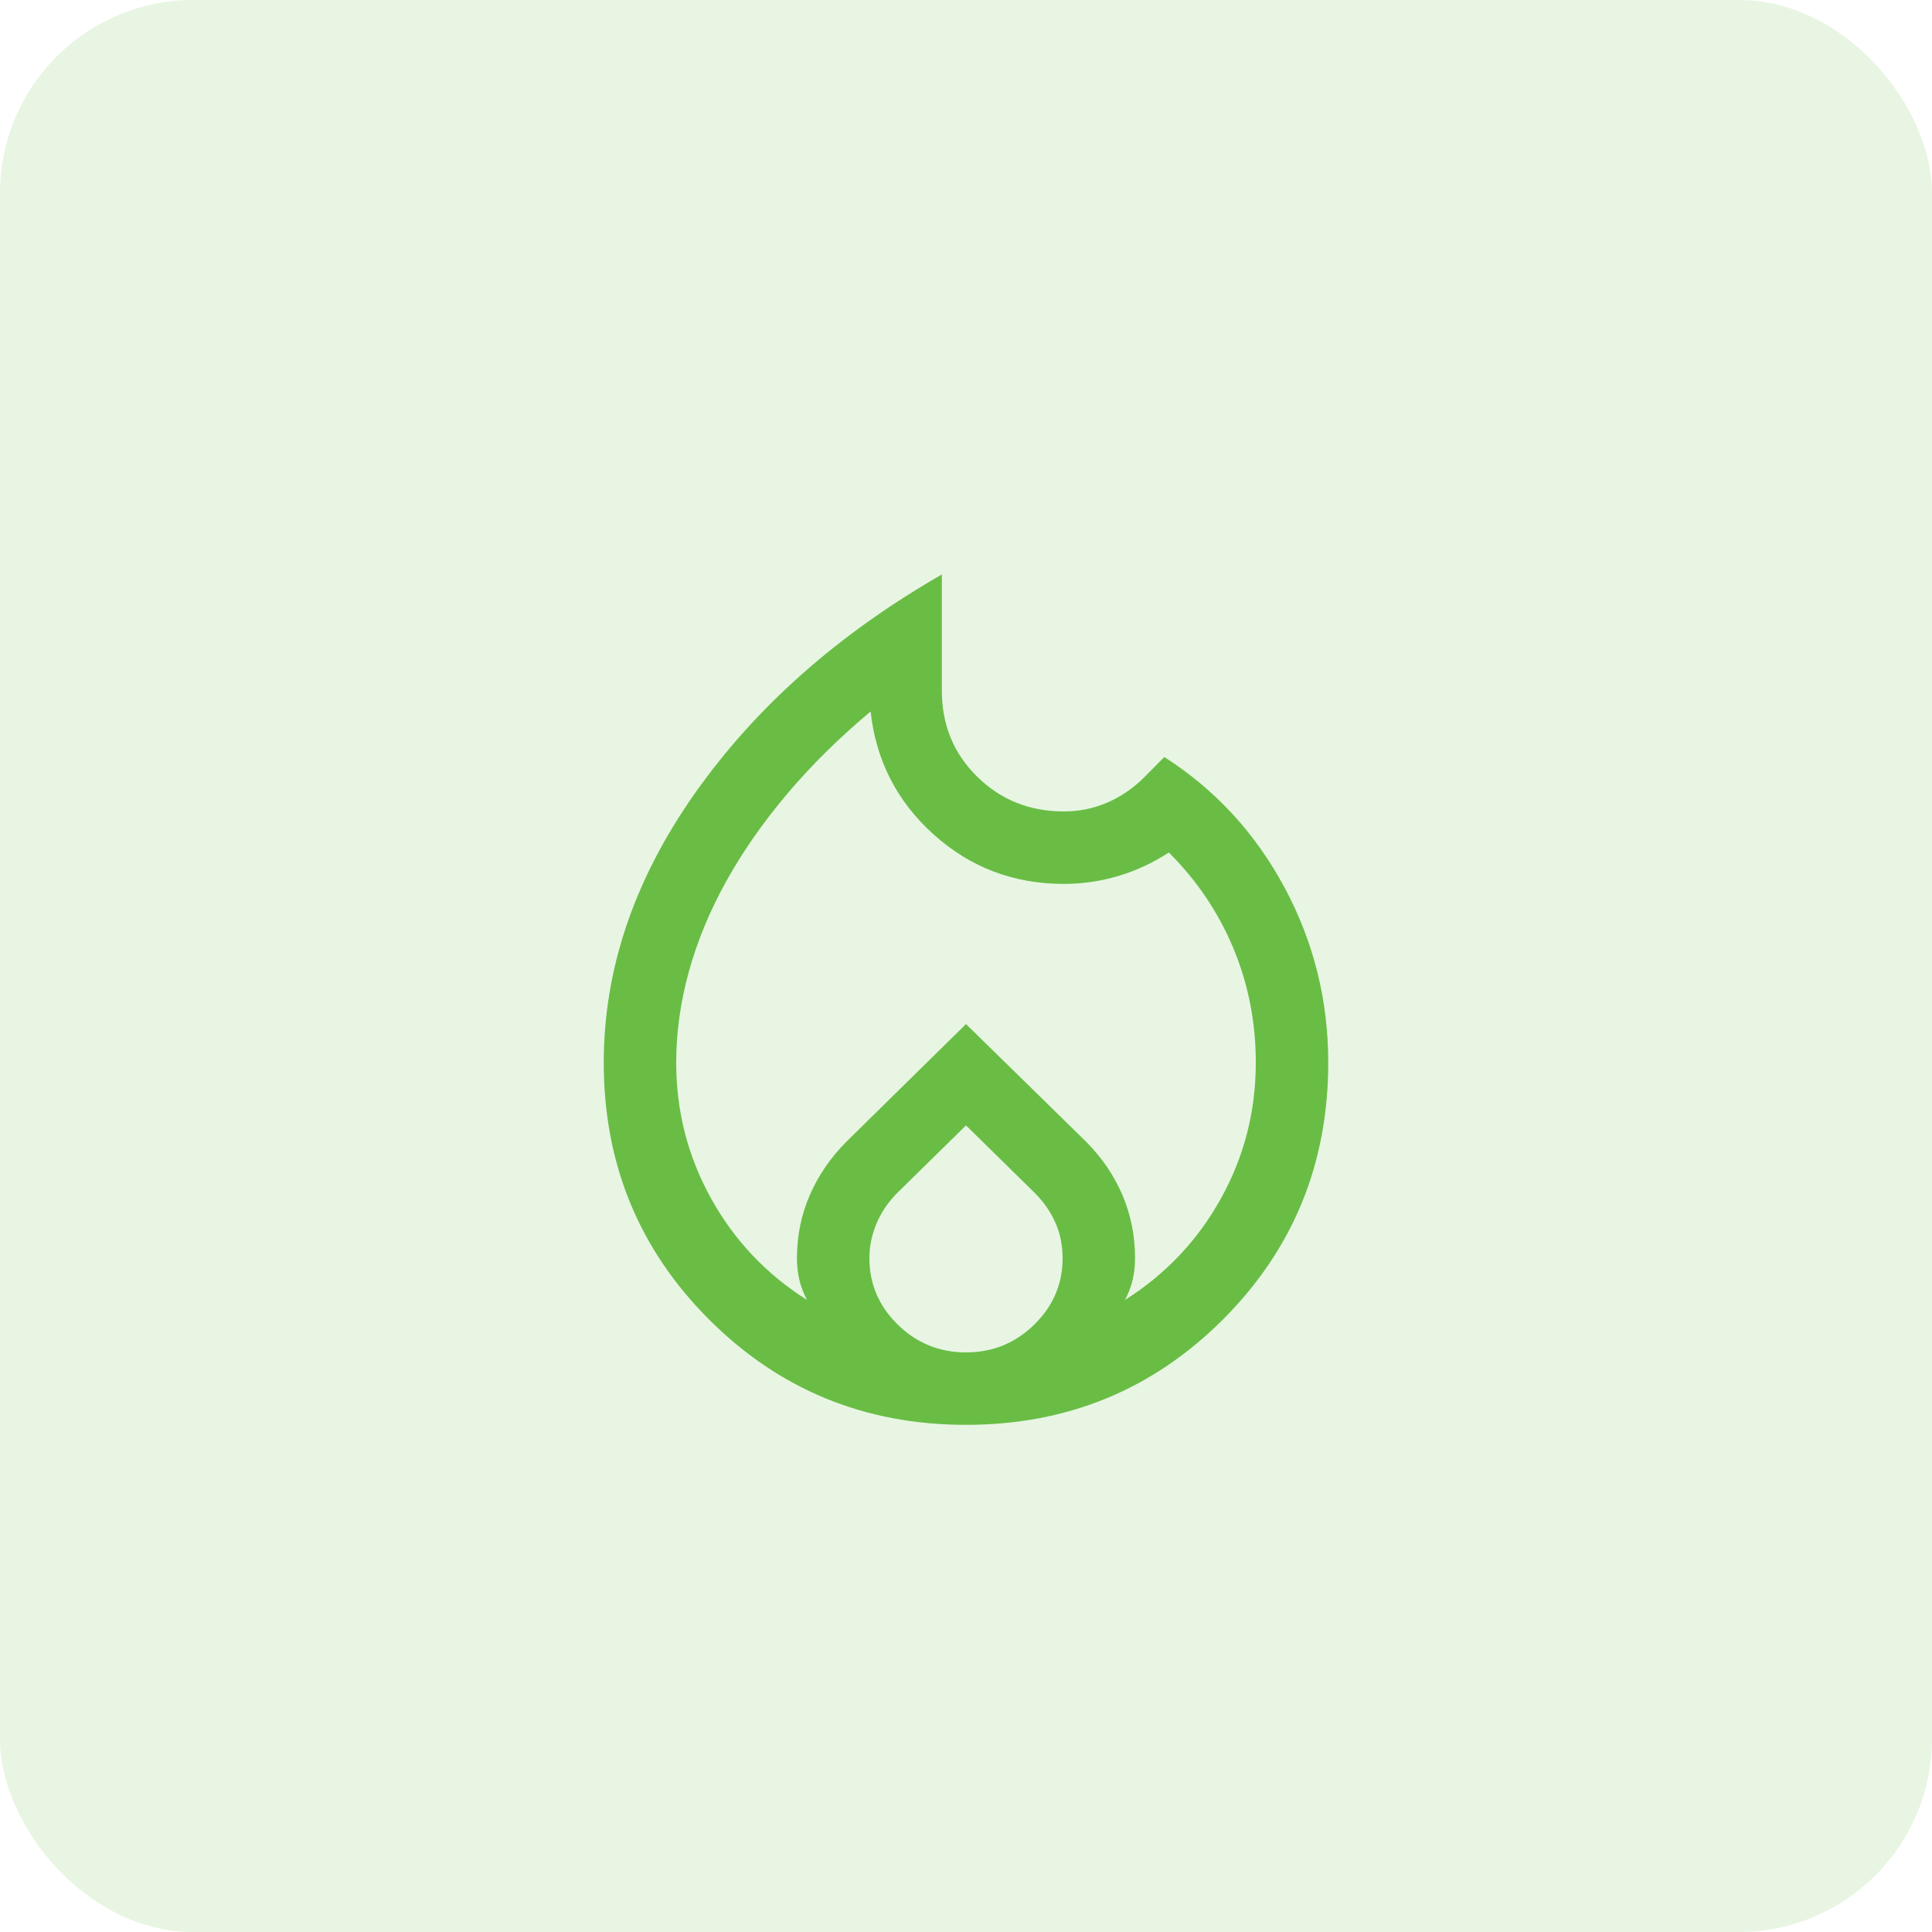 <svg width="80" height="80" viewBox="0 0 80 80" fill="none" xmlns="http://www.w3.org/2000/svg">
<rect width="80" height="80" rx="8" fill="#69BD45" fill-opacity="0.15"/>
<mask id="mask0_2307_6243" style="mask-type:alpha" maskUnits="userSpaceOnUse" x="16" y="16" width="48" height="48">
<rect x="16" y="16" width="48" height="48" fill="#D9D9D9"/>
</mask>
<g mask="url(#mask0_2307_6243)">
<path d="M28 44C28 46.015 28.482 47.891 29.445 49.627C30.407 51.363 31.731 52.763 33.416 53.827C33.267 53.545 33.16 53.263 33.096 52.982C33.032 52.702 33 52.407 33 52.1C33 51.174 33.178 50.302 33.533 49.484C33.888 48.666 34.398 47.925 35.062 47.261L40 42.404L44.958 47.261C45.622 47.925 46.128 48.666 46.477 49.484C46.826 50.302 47 51.174 47 52.1C47 52.407 46.968 52.702 46.904 52.982C46.84 53.263 46.733 53.545 46.584 53.827C48.269 52.763 49.593 51.363 50.556 49.627C51.519 47.891 52 46.015 52 44C52 42.333 51.692 40.758 51.075 39.275C50.458 37.791 49.567 36.467 48.4 35.3C47.733 35.733 47.033 36.058 46.3 36.275C45.567 36.492 44.817 36.6 44.05 36.6C41.971 36.6 40.173 35.916 38.656 34.55C37.139 33.183 36.271 31.487 36.05 29.461C34.75 30.549 33.6 31.684 32.6 32.867C31.6 34.051 30.758 35.257 30.075 36.486C29.392 37.716 28.875 38.964 28.525 40.231C28.175 41.498 28 42.754 28 44ZM40 46.6L37.15 49.4C36.783 49.767 36.5 50.183 36.3 50.65C36.1 51.117 36 51.6 36 52.1C36 53.166 36.392 54.083 37.175 54.85C37.958 55.617 38.9 56 40 56C41.1 56 42.042 55.617 42.825 54.85C43.608 54.083 44 53.166 44 52.1C44 51.566 43.9 51.075 43.7 50.625C43.5 50.175 43.217 49.767 42.85 49.4L40 46.6ZM39 23.788V28.6C39 30.015 39.488 31.202 40.464 32.161C41.439 33.12 42.635 33.6 44.05 33.6C44.663 33.6 45.247 33.484 45.802 33.254C46.357 33.023 46.867 32.683 47.331 32.234L48.212 31.346C50.319 32.695 51.977 34.494 53.187 36.744C54.395 38.994 55 41.413 55 44C55 48.184 53.546 51.731 50.639 54.638C47.731 57.546 44.185 59 40 59C35.815 59 32.269 57.546 29.361 54.638C26.454 51.731 25 48.184 25 44C25 40.136 26.259 36.418 28.777 32.846C31.295 29.274 34.703 26.255 39 23.788Z" fill="#69BD45"/>
</g>
</svg>
